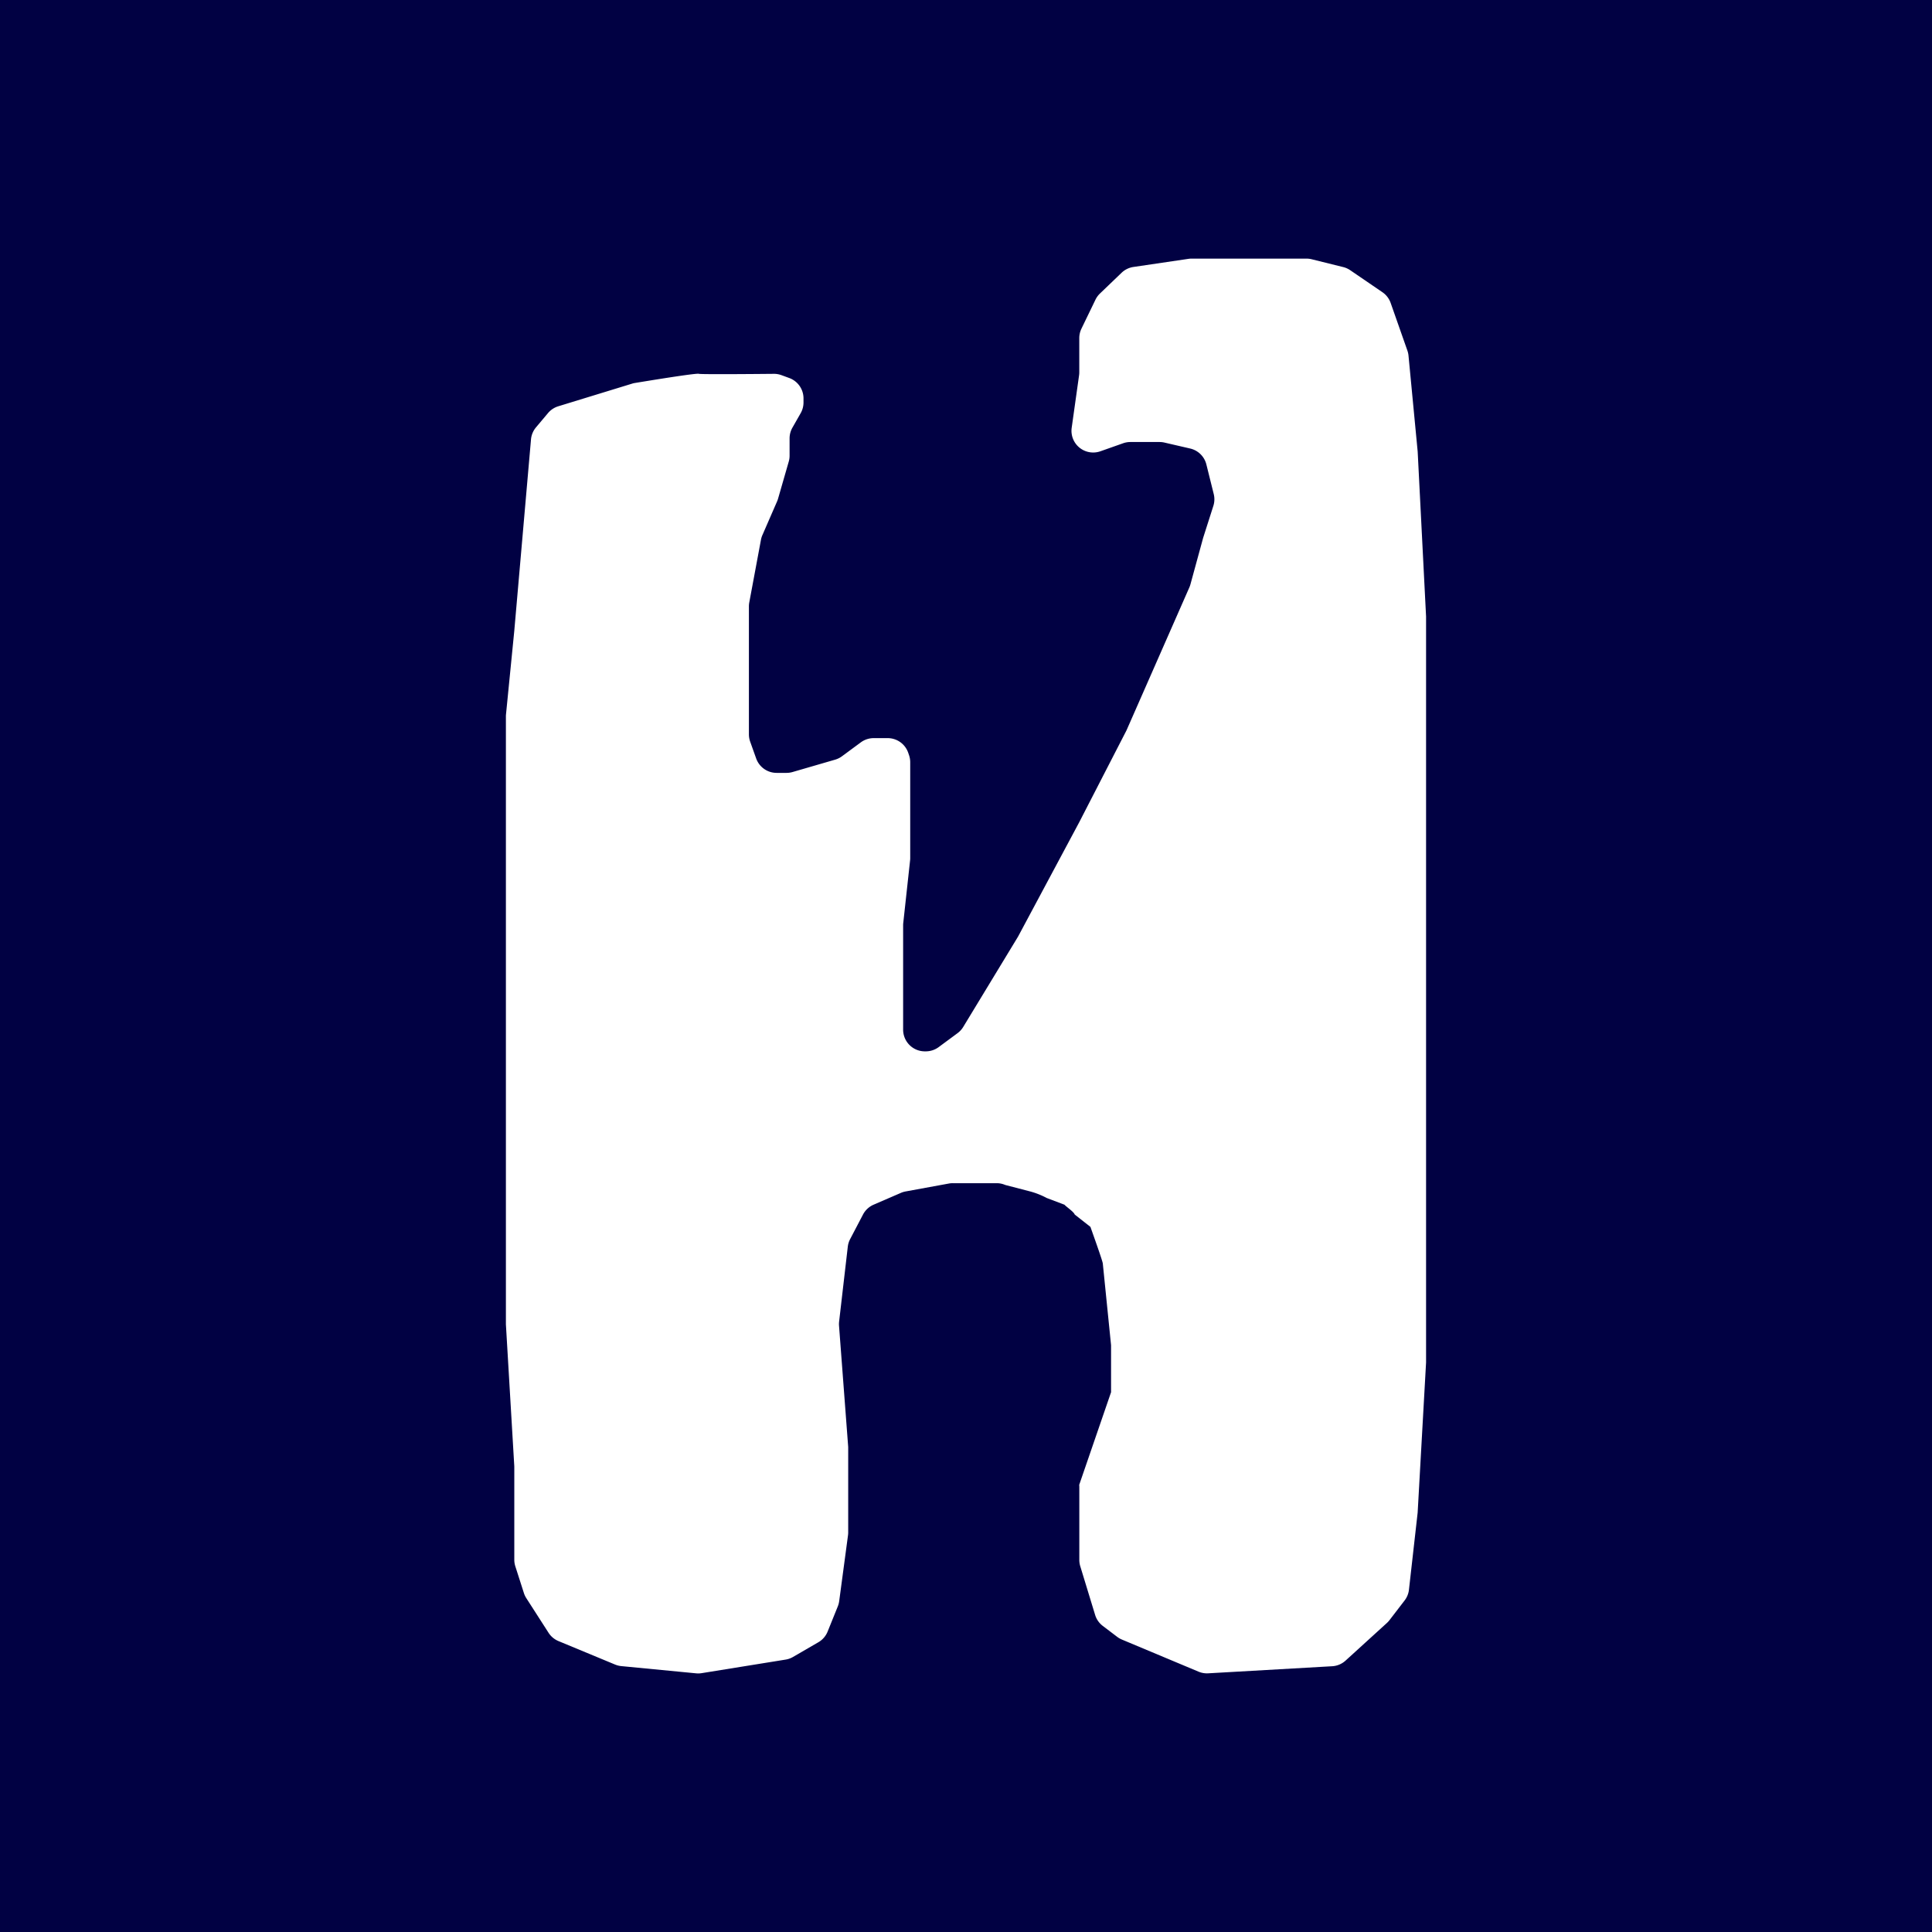 <svg xmlns="http://www.w3.org/2000/svg" width="150" height="150"
     viewBox="0 0 150 150">

    <g transform="translate(1938 -562)">
        <path id="Subtraction_42" d="M0,0H150V150H0Z" transform="translate(-1938 562)" fill="#010143"/>
        <g transform="translate(-1898.722 582.079)">
            <path id="Path_380523"
                  d="M14.986,8.941c-.3-.057-4.267.6-4.973.715a1.636,1.636,0,0,0-.214.051L4.072,11.463a1.689,1.689,0,0,0-.8.526L2.338,13.1a1.684,1.684,0,0,0-.39.94l-1.3,14.89L.008,35.385A1.609,1.609,0,0,0,0,35.552V82.641c0,.033,0,.066,0,.1L.652,93.774c0,.033,0,.066,0,.1v7.141a1.684,1.684,0,0,0,.08.515l.662,2.066a1.693,1.693,0,0,0,.187.4l1.73,2.693a1.686,1.686,0,0,0,.773.646l4.392,1.821a1.7,1.7,0,0,0,.483.121l5.81.561a1.654,1.654,0,0,0,.431-.014l6.515-1.052a1.677,1.677,0,0,0,.577-.206l1.969-1.142a1.685,1.685,0,0,0,.717-.827l.79-1.955a1.7,1.7,0,0,0,.108-.407l.685-5.115a1.673,1.673,0,0,0,.015-.224v-6.5q0-.063,0-.127l-.712-9.416a1.711,1.711,0,0,1,.006-.321l.674-5.816a1.681,1.681,0,0,1,.181-.588l1-1.91a1.687,1.687,0,0,1,.824-.765l2.118-.917a1.7,1.7,0,0,1,.366-.111l3.358-.615a1.67,1.67,0,0,1,.3-.027H38.1a1.687,1.687,0,0,1,.668.138l1.943.505a6.114,6.114,0,0,1,1.278.507l1.376.521c.152.171.723.548.8.765l1.219.958c.057.172.961,2.674.961,2.854l.64,6.335s0,3.594,0,3.645L44.513,95.2c0,.05.007.1.007.15v5.681a1.686,1.686,0,0,0,.073.492l1.155,3.783a1.688,1.688,0,0,0,.592.849l1.118.849a1.68,1.68,0,0,0,.368.212l5.952,2.493a1.683,1.683,0,0,0,.747.128l9.627-.55a1.688,1.688,0,0,0,1.038-.436l3.213-2.925a1.681,1.681,0,0,0,.2-.219l1.171-1.524a1.686,1.686,0,0,0,.339-.838l.67-5.938q.006-.048.008-.1L71.442,85.7c0-.031,0-.063,0-.094V27.79L70.79,14.981l-.711-7.439a1.692,1.692,0,0,0-.087-.4l-1.3-3.7a1.684,1.684,0,0,0-.641-.835L65.552.9a1.687,1.687,0,0,0-.546-.244L62.558.049a1.679,1.679,0,0,0-.4-.049H53.237a1.661,1.661,0,0,0-.246.018L48.716.649A1.684,1.684,0,0,0,47.8,1.1L46.123,2.709a1.682,1.682,0,0,0-.35.481L44.685,5.439a1.689,1.689,0,0,0-.168.734v2.65a1.661,1.661,0,0,1-.016.235l-.573,4.076a1.685,1.685,0,0,0,2.229,1.824l1.754-.619a1.689,1.689,0,0,1,.561-.1h2.277a1.7,1.7,0,0,1,.38.043l2,.463a1.686,1.686,0,0,1,1.255,1.235l.572,2.3a1.68,1.68,0,0,1-.03.92l-.791,2.476-.988,3.614a1.655,1.655,0,0,1-.082.233L48.2,36.588c-.014.032-.029.063-.045.094l-3.643,7.079L39.784,52.6c-.014.027-.03.053-.045.079l-4.232,6.973a1.687,1.687,0,0,1-.439.481L33.6,61.218a1.686,1.686,0,0,1-1,.33h-.074a1.685,1.685,0,0,1-1.685-1.685v-8.1a1.634,1.634,0,0,1,.01-.183l.53-4.86a1.633,1.633,0,0,0,.01-.183V39.1a1.68,1.68,0,0,0-.093-.552l-.064-.186a1.685,1.685,0,0,0-1.592-1.133H28.554a1.687,1.687,0,0,0-1,.33l-1.462,1.079a1.686,1.686,0,0,1-.532.263l-3.3.959a1.7,1.7,0,0,1-.469.067h-.773a1.685,1.685,0,0,1-1.587-1.119l-.464-1.3a1.7,1.7,0,0,1-.1-.566V27a1.67,1.67,0,0,1,.029-.308l.9-4.825A1.69,1.69,0,0,1,19.9,21.5l1.156-2.655a1.74,1.74,0,0,0,.074-.206l.829-2.876a1.682,1.682,0,0,0,.066-.467V13.959a1.689,1.689,0,0,1,.22-.834L22.886,12a1.689,1.689,0,0,0,.22-.834v-.313A1.684,1.684,0,0,0,22,9.27l-.612-.224a1.675,1.675,0,0,0-.592-.1c-1.194.012-5.522.05-5.81,0"
                  transform="translate(0)" fill="#fff"/>
        </g>
    </g>
</svg>
